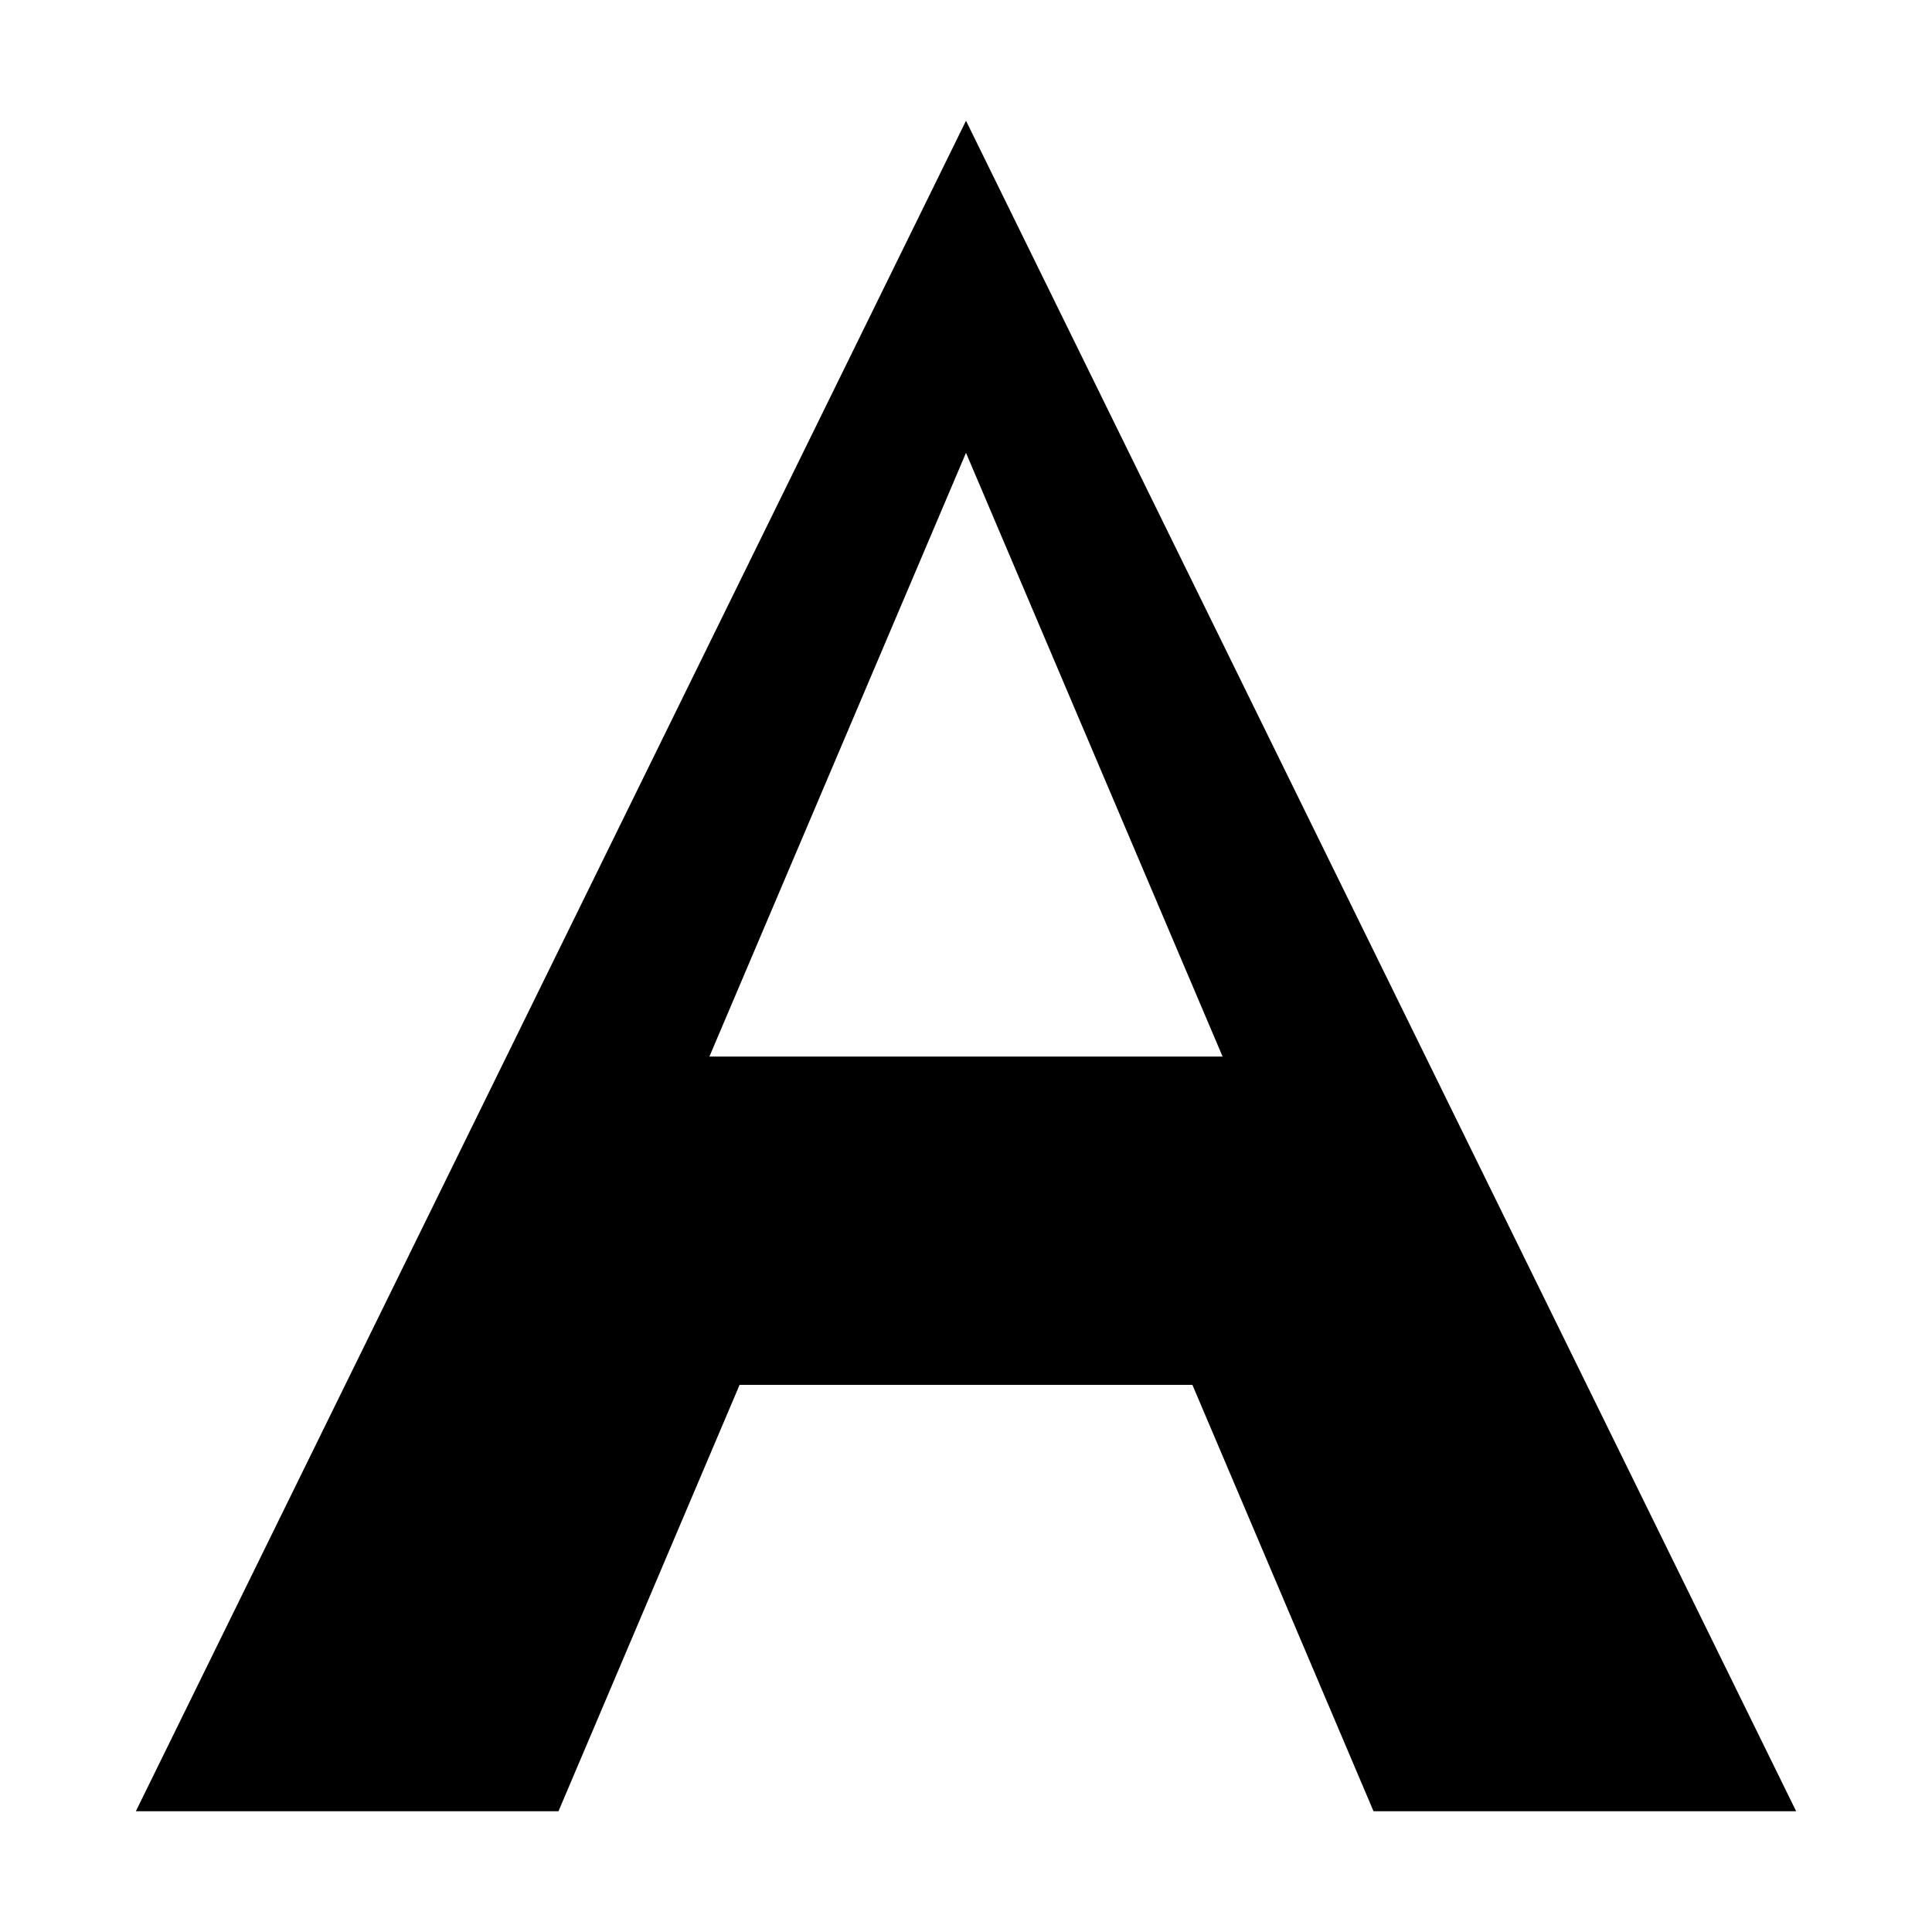 <?xml version="1.0" encoding="UTF-8"?>
<svg xmlns="http://www.w3.org/2000/svg" viewBox="0 0 1024 1024">
  <path fill="#000" fill-rule="evenodd" d="M512 64 72 960h224l96-226h240l96 226h224L512 64Zm0 176 136 320H376Z"/>
</svg>

